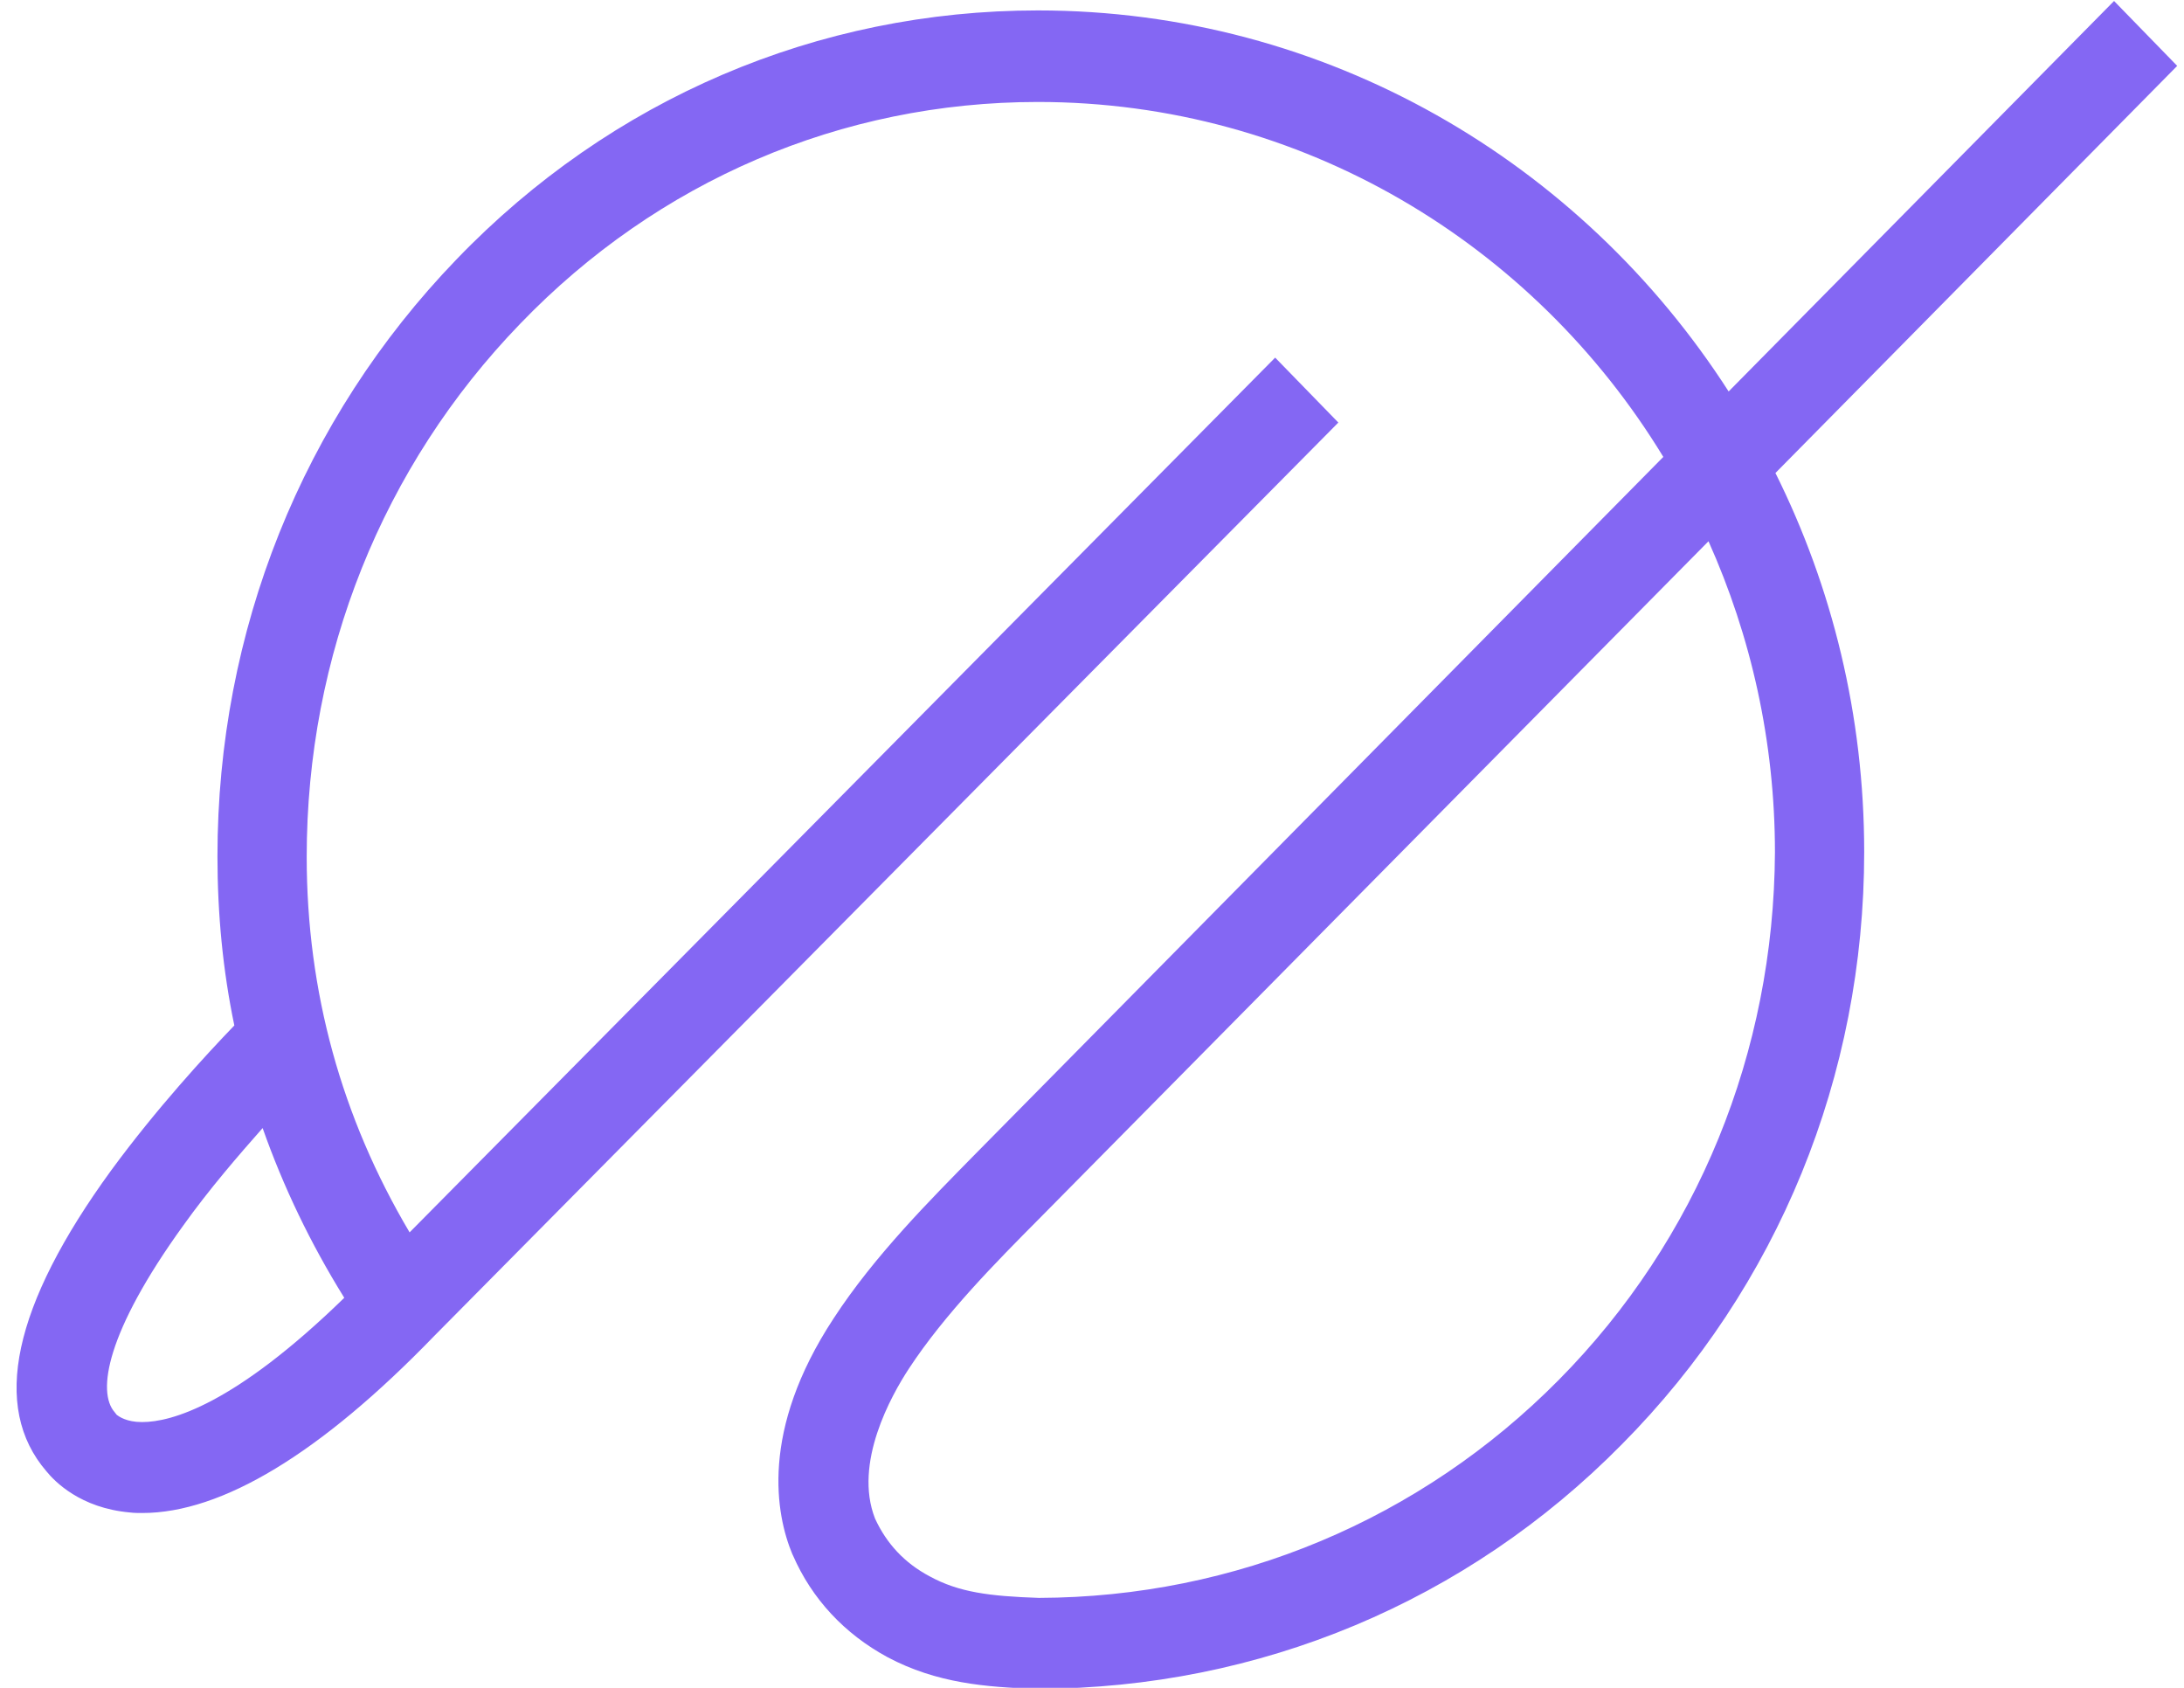 <?xml version="1.0" encoding="UTF-8" standalone="no"?>
<!DOCTYPE svg PUBLIC "-//W3C//DTD SVG 1.1//EN" "http://www.w3.org/Graphics/SVG/1.1/DTD/svg11.dtd">
<svg width="100%" height="100%" viewBox="0 0 44 34" version="1.1" xmlns="http://www.w3.org/2000/svg" xmlns:xlink="http://www.w3.org/1999/xlink" xml:space="preserve" xmlns:serif="http://www.serif.com/" style="fill-rule:evenodd;clip-rule:evenodd;stroke-linejoin:round;stroke-miterlimit:2;">
    <path d="M42.591,0.02L34.826,7.886C31.854,3.26 26.721,0.21 20.909,0.21C16.478,0.21 12.31,1.987 9.195,5.227C6.092,8.445 4.381,12.713 4.381,17.249C4.381,18.411 4.49,19.551 4.721,20.657C4.15,21.249 3.152,22.333 2.242,23.573C0.257,26.299 -0.182,28.344 0.937,29.64C1.101,29.841 1.617,30.378 2.615,30.467C2.703,30.478 2.779,30.478 2.867,30.478C4.468,30.478 6.454,29.283 8.746,26.914L26.963,8.512L25.69,7.204L8.252,24.825C6.881,22.512 6.179,19.975 6.179,17.26C6.179,13.204 7.704,9.394 10.479,6.523C13.253,3.64 16.96,2.054 20.909,2.054C26.228,2.054 30.9,4.914 33.51,9.204L19.647,23.249C18.748,24.165 17.618,25.294 16.796,26.556C15.304,28.825 15.633,30.512 15.962,31.305L15.973,31.327C16.357,32.21 17.015,32.914 17.882,33.383C18.869,33.908 19.867,33.987 20.876,34.02L20.92,34.02C25.372,34.009 29.551,32.266 32.677,29.093C35.824,25.92 37.557,21.674 37.557,17.16C37.557,14.411 36.91,11.819 35.769,9.528L43.863,1.327L42.591,0.02ZM2.867,28.646L2.856,28.646C2.549,28.646 2.396,28.534 2.352,28.501L2.308,28.445C1.957,28.042 2.132,26.847 3.69,24.69C4.216,23.953 4.808,23.271 5.291,22.724C5.708,23.908 6.256,25.048 6.936,26.143C4.721,28.299 3.448,28.646 2.867,28.646ZM31.404,27.797C28.619,30.612 24.89,32.176 20.93,32.188C19.933,32.154 19.318,32.076 18.726,31.752C18.222,31.484 17.86,31.093 17.629,30.59C17.191,29.473 17.958,28.109 18.309,27.573C19.033,26.467 20.086,25.406 20.93,24.556L34.42,10.903C35.276,12.813 35.759,14.936 35.759,17.171C35.737,21.193 34.201,24.97 31.404,27.797Z" style="fill:rgb(132,103,243);fill-rule:nonzero;"/>
</svg>
